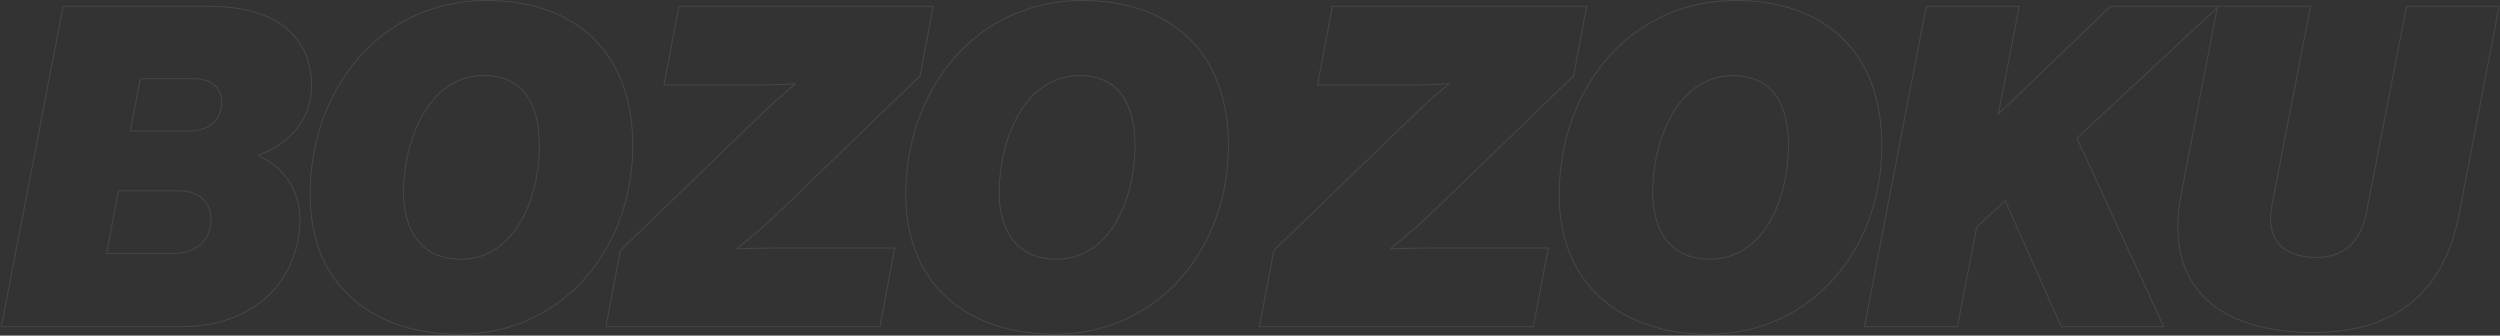 <svg width="2652" height="356" viewBox="0 0 2652 356" fill="none" xmlns="http://www.w3.org/2000/svg">
<rect x="0" y="0" width="2652" height="356" fill="#333333" stroke="none"/>
<path d="M1.509 345.977L1.394 346.572H2H189.23C223.915 346.572 247.711 339.441 270.079 325.163L270.083 325.161C302.954 303.723 318.184 267.053 318.184 233.26C318.184 199.985 299.701 177.119 274.576 165.162V164.405C308.2 151.976 330.508 125.801 330.508 90.586C330.508 61.512 318.108 40.986 301.399 28.096L301.394 28.092C284.22 15.211 258.982 6.662 220.988 6.662H67.412H66.999L66.921 7.067L1.509 345.977ZM487.294 354.63H487.297C597.593 354.155 671.232 263.341 671.232 154.576C671.232 104.702 655.911 66.166 628.834 40.1C601.76 14.038 562.992 0.5 516.208 0.5C404.008 0.5 329.902 93.691 328.953 204.342C328.477 254.949 345.945 292.542 374.628 317.476C403.3 342.401 443.126 354.63 487.294 354.63ZM642.86 345.979L642.748 346.572H643.352H932.966H933.38L933.457 346.165L949.099 263.689L949.211 263.096H948.608H822.524C812.326 263.096 802.129 263.333 794.483 263.57C790.659 263.689 787.473 263.807 785.243 263.896C784.128 263.941 783.251 263.978 782.654 264.004L782.428 264.014C782.368 264.016 782.312 264.019 782.26 264.021V263.364L782.325 263.313C782.493 263.18 782.742 262.982 783.065 262.724C783.712 262.209 784.658 261.453 785.851 260.489C788.237 258.562 791.617 255.805 795.589 252.485C803.533 245.846 813.851 236.951 823.342 227.935L823.345 227.932L975.973 80.518L976.087 80.407L976.117 80.251L989.863 7.255L989.975 6.662H989.372H720.614H720.2L720.122 7.069L704.48 89.545L704.368 90.138H704.972H809.252C818.27 90.138 826.93 89.782 833.335 89.426C836.538 89.248 839.177 89.07 841.016 88.937C841.936 88.87 842.655 88.814 843.145 88.775C843.22 88.77 843.29 88.764 843.354 88.759V89.401L843.331 89.419L843.176 89.546C843.057 89.644 842.909 89.766 842.735 89.909C842.215 90.338 841.457 90.964 840.504 91.757C838.6 93.343 835.917 95.596 832.804 98.264C826.58 103.599 818.632 110.598 811.748 117.244L812.096 117.604L811.748 117.244L658.172 265.606L658.058 265.717L658.028 265.873L642.86 345.979ZM1119.16 354.63H1119.16C1229.46 354.155 1303.1 263.341 1303.1 154.576C1303.1 104.702 1287.78 66.166 1260.7 40.1C1233.62 14.038 1194.86 0.5 1148.07 0.5C1035.87 0.5 961.767 93.691 960.817 204.342C960.342 254.949 977.81 292.542 1006.49 317.476C1035.16 342.401 1074.99 354.63 1119.16 354.63ZM1336.07 345.979L1335.95 346.572H1336.56H1626.17H1626.59L1626.66 346.165L1642.31 263.689L1642.42 263.096H1641.81H1515.73C1505.53 263.096 1495.34 263.333 1487.69 263.57C1483.87 263.689 1480.68 263.807 1478.45 263.896C1477.33 263.941 1476.46 263.978 1475.86 264.004C1475.71 264.01 1475.58 264.016 1475.47 264.021V263.364L1475.53 263.313L1475.72 263.161C1475.87 263.043 1476.05 262.897 1476.27 262.724C1476.92 262.209 1477.86 261.453 1479.06 260.489C1481.44 258.562 1484.82 255.805 1488.8 252.485C1496.74 245.846 1507.06 236.951 1516.55 227.935L1516.55 227.932L1669.18 80.518L1669.29 80.407L1669.32 80.251L1683.07 7.255L1683.18 6.662H1682.58H1413.82H1413.41L1413.33 7.069L1397.69 89.545L1397.57 90.138H1398.18H1502.46C1511.48 90.138 1520.14 89.782 1526.54 89.426C1529.74 89.248 1532.38 89.07 1534.22 88.937C1535.14 88.87 1535.86 88.814 1536.35 88.775L1536.56 88.759V89.401L1536.54 89.419C1536.4 89.531 1536.2 89.695 1535.94 89.909C1535.42 90.338 1534.66 90.964 1533.71 91.757C1531.81 93.343 1529.12 95.596 1526.01 98.264C1519.79 103.599 1511.84 110.598 1504.95 117.244L1505.3 117.604L1504.95 117.244L1351.38 265.606L1351.26 265.717L1351.23 265.873L1336.07 345.979ZM1812.37 354.63H1812.37C1922.66 354.155 1996.3 263.341 1996.3 154.576C1996.3 104.702 1980.98 66.166 1953.9 40.1C1926.83 14.038 1888.06 0.5 1841.28 0.5C1729.08 0.5 1654.97 93.691 1654.02 204.342C1653.55 254.949 1671.02 292.542 1699.7 317.476C1728.37 342.401 1768.2 354.63 1812.37 354.63ZM2186.48 346.275L2186.61 346.572H2186.94H2294.53H2295.32L2294.99 345.863L2203.18 146.637L2352.02 8.165L2313.84 205.673C2303.62 258.411 2315.73 295.223 2341.9 318.833C2368.04 342.414 2408.12 352.734 2453.68 352.734C2498.32 352.734 2533.17 341.692 2558.82 320.387C2584.47 299.081 2600.86 267.561 2608.7 226.718L2650.88 7.256L2651 6.662H2650.39H2553.22H2552.81L2552.73 7.067L2510.55 224.159L2511.04 224.254L2510.55 224.16C2507.48 240.211 2501.59 252.424 2492.8 260.623C2484.03 268.816 2472.31 273.05 2457.48 273.05C2438.36 273.05 2424.91 267.741 2417.04 258.241C2409.17 248.74 2406.79 234.93 2410.09 217.712L2450.86 7.257L2450.97 6.662H2450.37H2353.63H2352.72H2352.36H2352.31H2239.08H2238.88L2238.73 6.801L2119.94 120.892L2141.92 7.257L2142.04 6.662H2141.43H2043.79H2043.38L2043.3 7.067L1977.89 345.977L1977.77 346.572H1978.38H2076.02H2076.43L2076.51 346.167L2096.86 241.098L2127.04 212.776L2186.48 346.275ZM184.49 268.784H113.046L125.654 202.476H191.126C200.274 202.476 208.447 205.174 214.324 210.178C220.192 215.174 223.806 222.498 223.806 231.838C223.806 244.74 219.121 253.954 211.9 259.953C204.664 265.962 194.834 268.784 184.49 268.784ZM201.554 138.908H138.17L148.879 83.502H206.768C215.205 83.502 222.31 85.962 227.298 90.254C232.279 94.54 235.182 100.68 235.182 108.124C235.182 119.82 230.514 127.489 224.011 132.25C217.485 137.028 209.066 138.908 201.554 138.908ZM428.07 204.346C428.07 176.921 434.574 145.964 448.445 121.823C462.31 97.692 483.499 80.42 512.893 80.184C534.791 80.184 549.559 88.298 558.874 101.539C568.211 114.809 572.115 133.295 572.115 154.102C572.115 182.003 565.728 212.246 552.097 235.496C538.474 258.732 517.644 274.946 488.716 274.946C467.053 274.946 451.921 266.831 442.189 253.992C432.441 241.132 428.07 223.477 428.07 204.346ZM1059.93 204.346C1059.93 176.921 1066.44 145.964 1080.31 121.823C1094.17 97.692 1115.36 80.42 1144.76 80.184C1166.65 80.184 1181.42 88.298 1190.74 101.539C1200.08 114.809 1203.98 133.295 1203.98 154.102C1203.98 182.003 1197.59 212.246 1183.96 235.496C1170.34 258.732 1149.51 274.946 1120.58 274.946C1098.92 274.946 1083.79 266.831 1074.05 253.992C1064.31 241.132 1059.93 223.477 1059.93 204.346ZM1753.14 204.346C1753.14 176.921 1759.64 145.964 1773.52 121.823C1787.38 97.692 1808.57 80.42 1837.96 80.184C1859.86 80.184 1874.63 88.298 1883.95 101.539C1893.28 114.809 1897.19 133.295 1897.19 154.102C1897.19 182.003 1890.8 212.246 1877.17 235.496C1863.54 258.732 1842.71 274.946 1813.79 274.946C1792.12 274.946 1776.99 266.831 1767.26 253.992C1757.51 241.132 1753.14 223.477 1753.14 204.346Z" stroke="#FFFFF7" stroke-opacity="0.1"/>
</svg>
